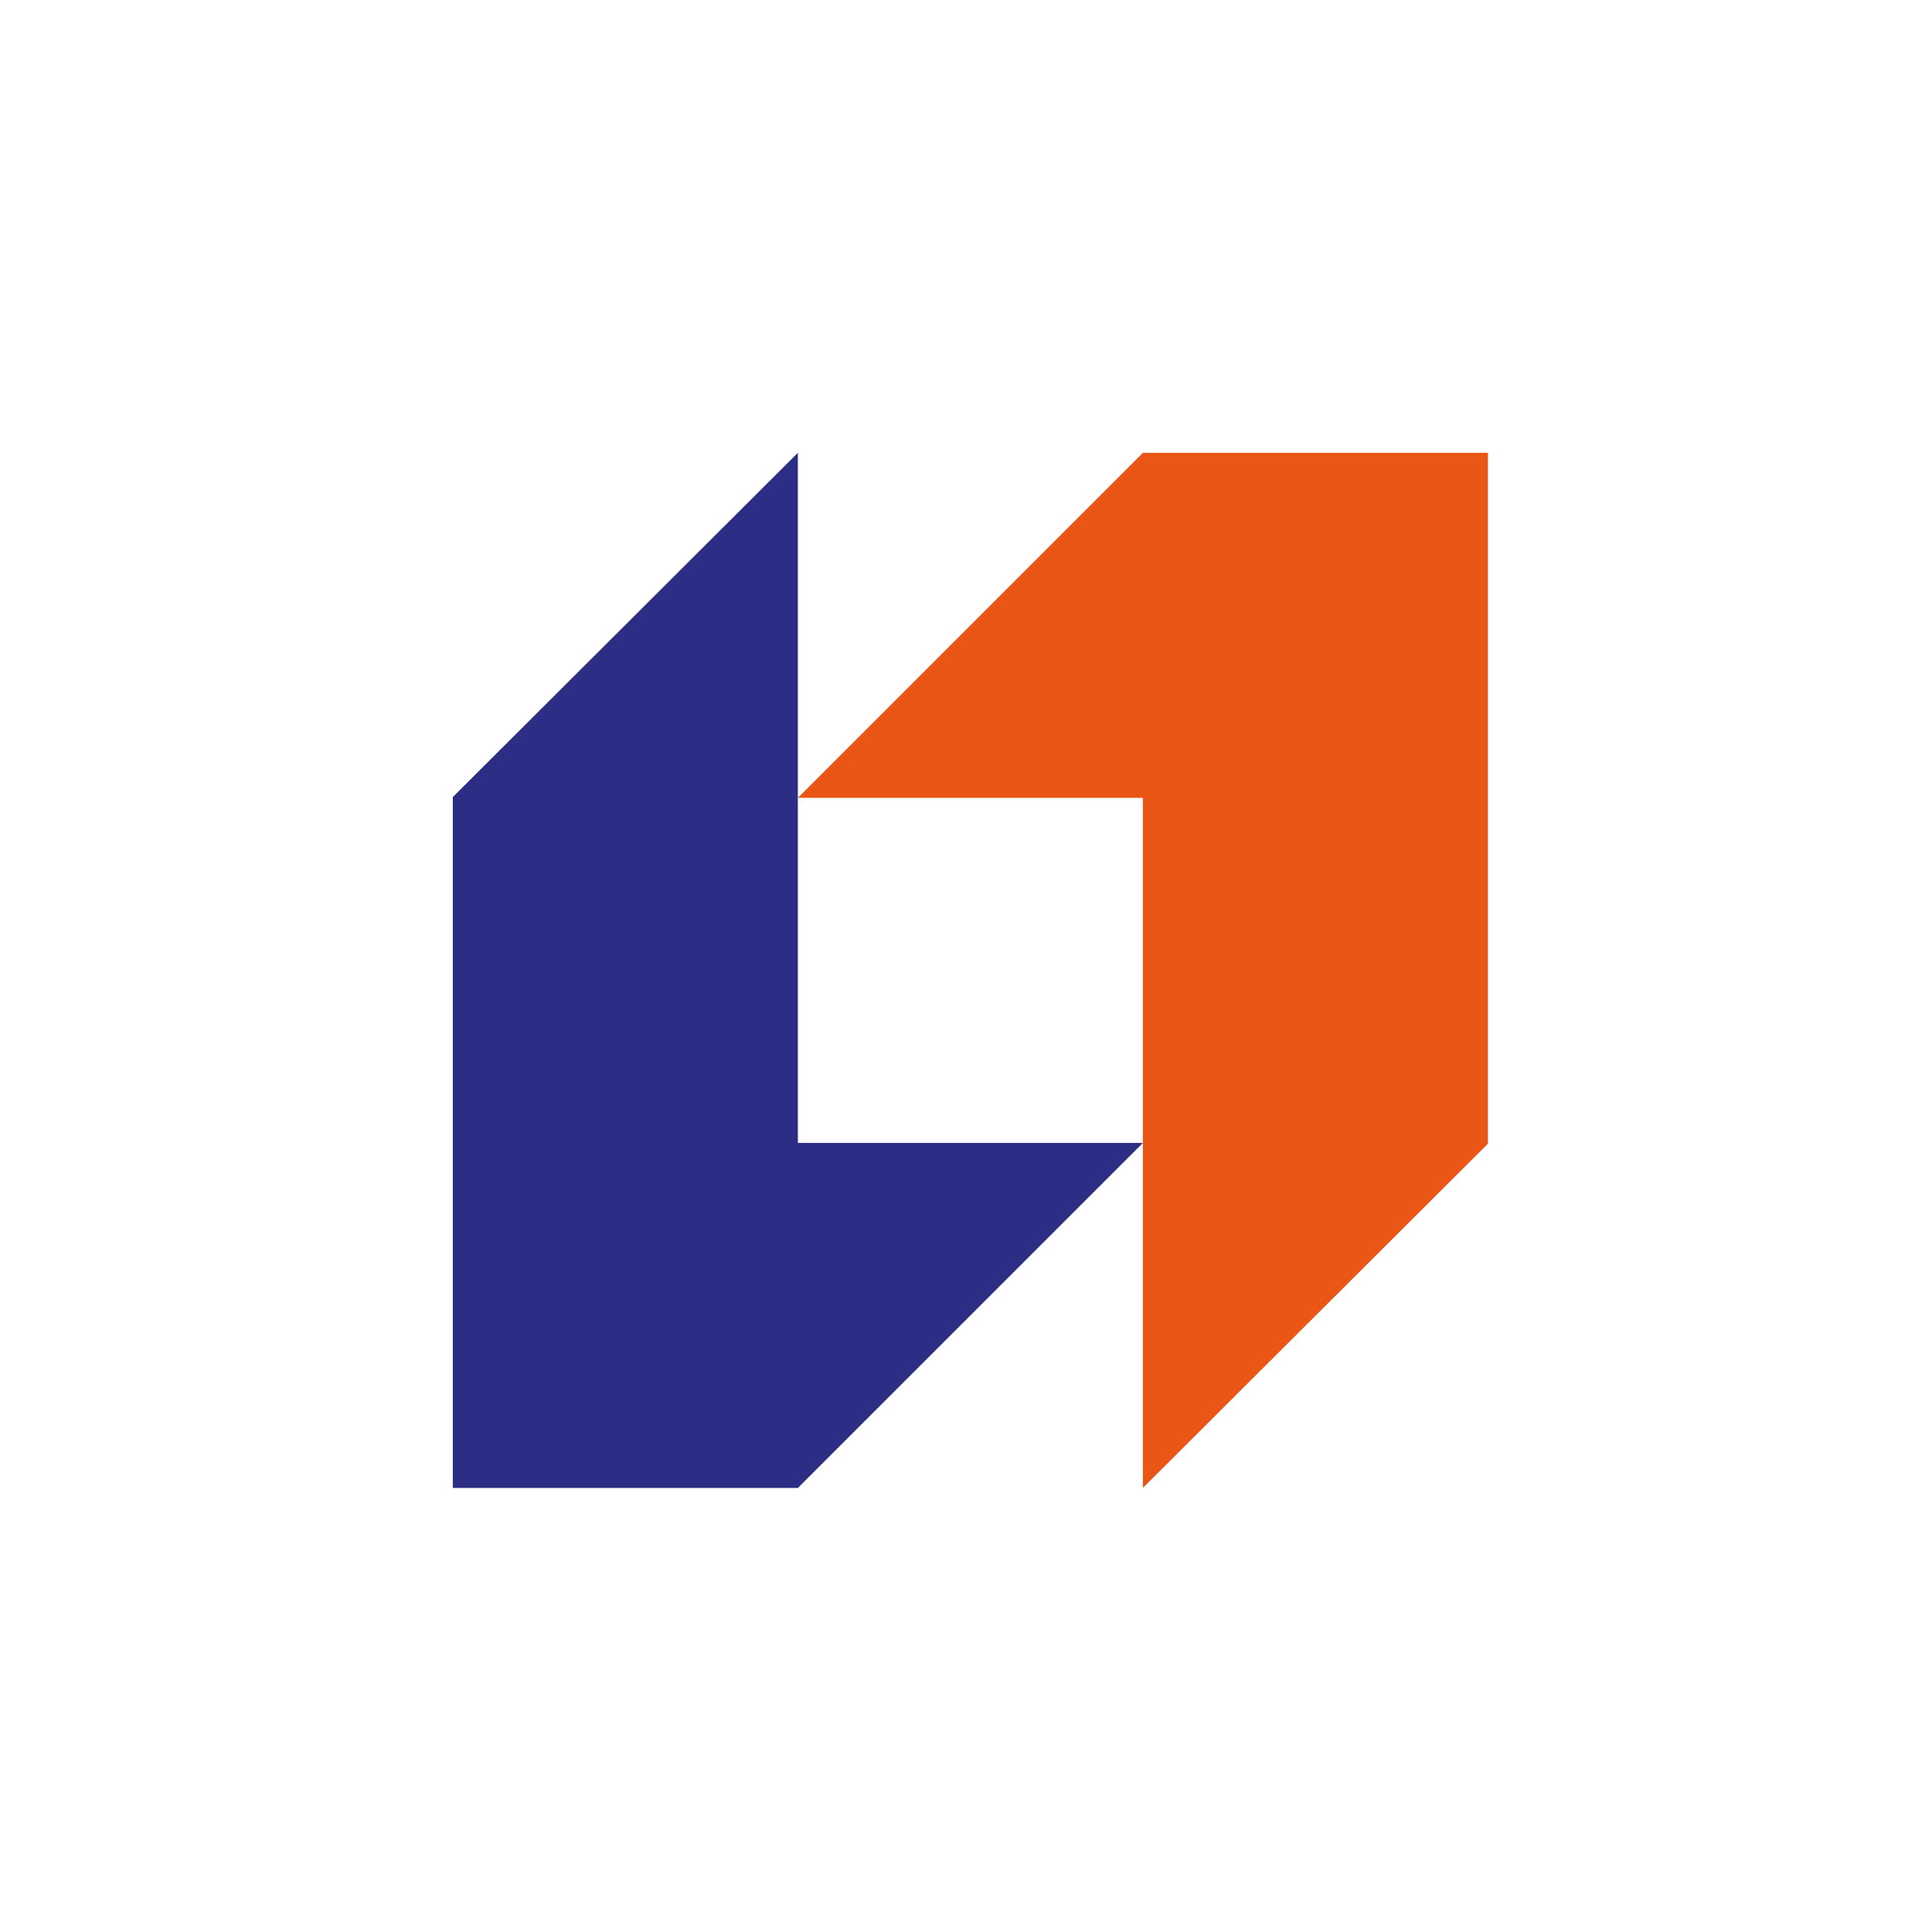 <svg width="64" height="64" viewBox="0 0 64 64" fill="none" xmlns="http://www.w3.org/2000/svg">
<rect width="64" height="64" fill="white"/>
<g clip-path="url(#clip0_88_13)">
<path d="M37.859 15L26.43 26.43H37.859V49.29L49.29 37.887V15H37.859Z" fill="#EA5616"/>
<path d="M26.43 49.29L37.861 37.86H26.43V15L15 26.403V49.29H26.43Z" fill="#2C2D84"/>
</g>
<defs>
<clipPath id="clip0_88_13">
<rect width="34.29" height="34.29" fill="white" transform="translate(15 15)"/>
</clipPath>
</defs>
</svg>
